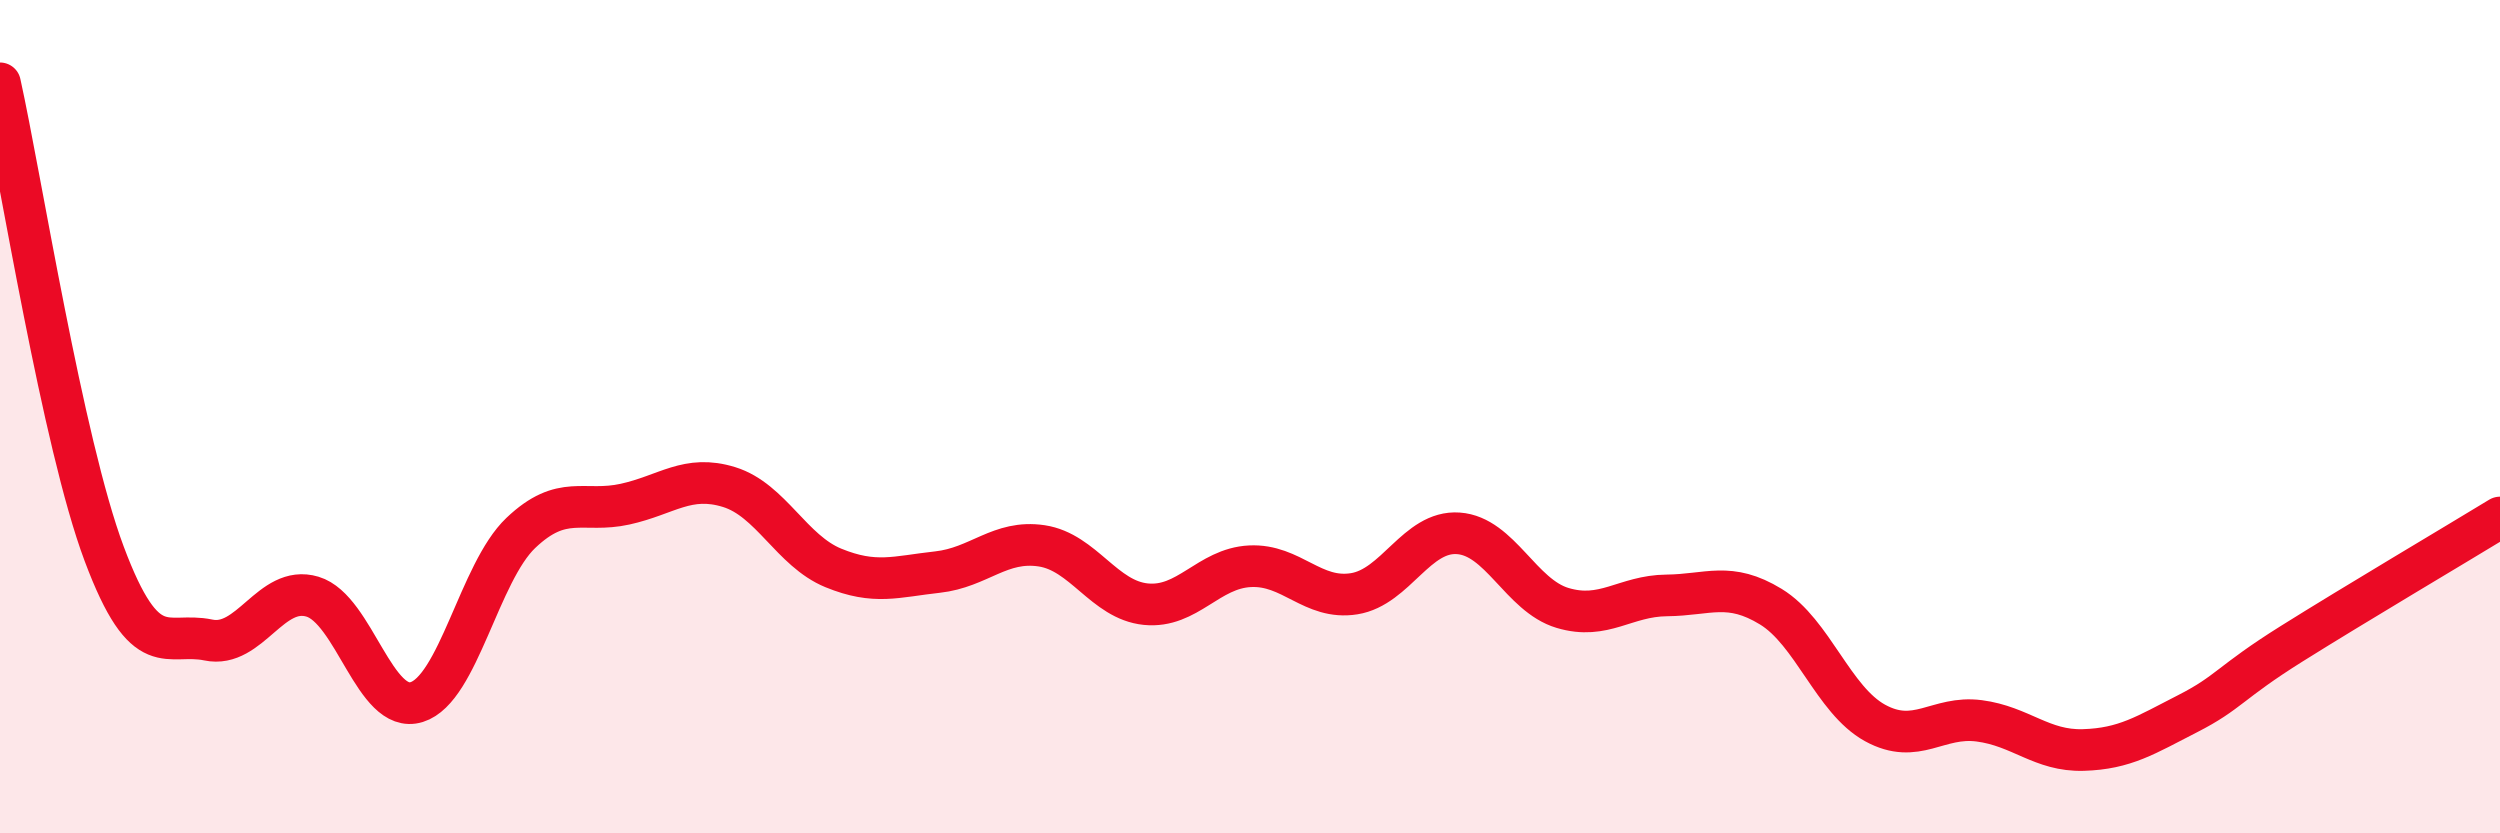 
    <svg width="60" height="20" viewBox="0 0 60 20" xmlns="http://www.w3.org/2000/svg">
      <path
        d="M 0,2 C 0.5,4.26 1.5,10.62 2.5,13.29 C 3.5,15.96 4,15.15 5,15.36 C 6,15.57 6.5,14.02 7.5,14.32 C 8.5,14.62 9,17.16 10,16.85 C 11,16.54 11.5,13.74 12.5,12.79 C 13.5,11.84 14,12.32 15,12.1 C 16,11.88 16.5,11.38 17.5,11.69 C 18.5,12 19,13.22 20,13.63 C 21,14.04 21.5,13.84 22.5,13.73 C 23.5,13.62 24,12.95 25,13.1 C 26,13.25 26.5,14.4 27.5,14.5 C 28.5,14.6 29,13.64 30,13.59 C 31,13.54 31.5,14.41 32.5,14.25 C 33.5,14.09 34,12.73 35,12.8 C 36,12.87 36.5,14.29 37.5,14.59 C 38.5,14.89 39,14.3 40,14.29 C 41,14.28 41.5,13.95 42.5,14.56 C 43.5,15.17 44,16.8 45,17.35 C 46,17.9 46.5,17.17 47.5,17.3 C 48.5,17.43 49,18.03 50,18 C 51,17.97 51.5,17.64 52.5,17.13 C 53.5,16.62 53.5,16.39 55,15.45 C 56.5,14.51 59,13.03 60,12.42L60 20L0 20Z"
        fill="#EB0A25"
        opacity="0.1"
        stroke-linecap="round"
        stroke-linejoin="round"
      />
      <path
        d="M 0,2 C 0.5,4.26 1.5,10.62 2.5,13.29 C 3.5,15.96 4,15.15 5,15.36 C 6,15.57 6.5,14.02 7.5,14.32 C 8.5,14.62 9,17.16 10,16.85 C 11,16.54 11.5,13.74 12.5,12.79 C 13.5,11.84 14,12.32 15,12.1 C 16,11.88 16.5,11.38 17.5,11.69 C 18.5,12 19,13.22 20,13.63 C 21,14.04 21.5,13.84 22.5,13.73 C 23.5,13.62 24,12.95 25,13.1 C 26,13.25 26.5,14.4 27.5,14.5 C 28.5,14.6 29,13.64 30,13.59 C 31,13.54 31.5,14.41 32.5,14.25 C 33.5,14.09 34,12.73 35,12.8 C 36,12.87 36.5,14.29 37.5,14.59 C 38.5,14.89 39,14.3 40,14.29 C 41,14.28 41.5,13.95 42.5,14.56 C 43.5,15.17 44,16.8 45,17.35 C 46,17.9 46.5,17.17 47.5,17.3 C 48.5,17.43 49,18.03 50,18 C 51,17.97 51.5,17.64 52.5,17.13 C 53.5,16.62 53.5,16.39 55,15.45 C 56.5,14.51 59,13.03 60,12.42"
        stroke="#EB0A25"
        stroke-width="1"
        fill="none"
        stroke-linecap="round"
        stroke-linejoin="round"
      />
    </svg>
  